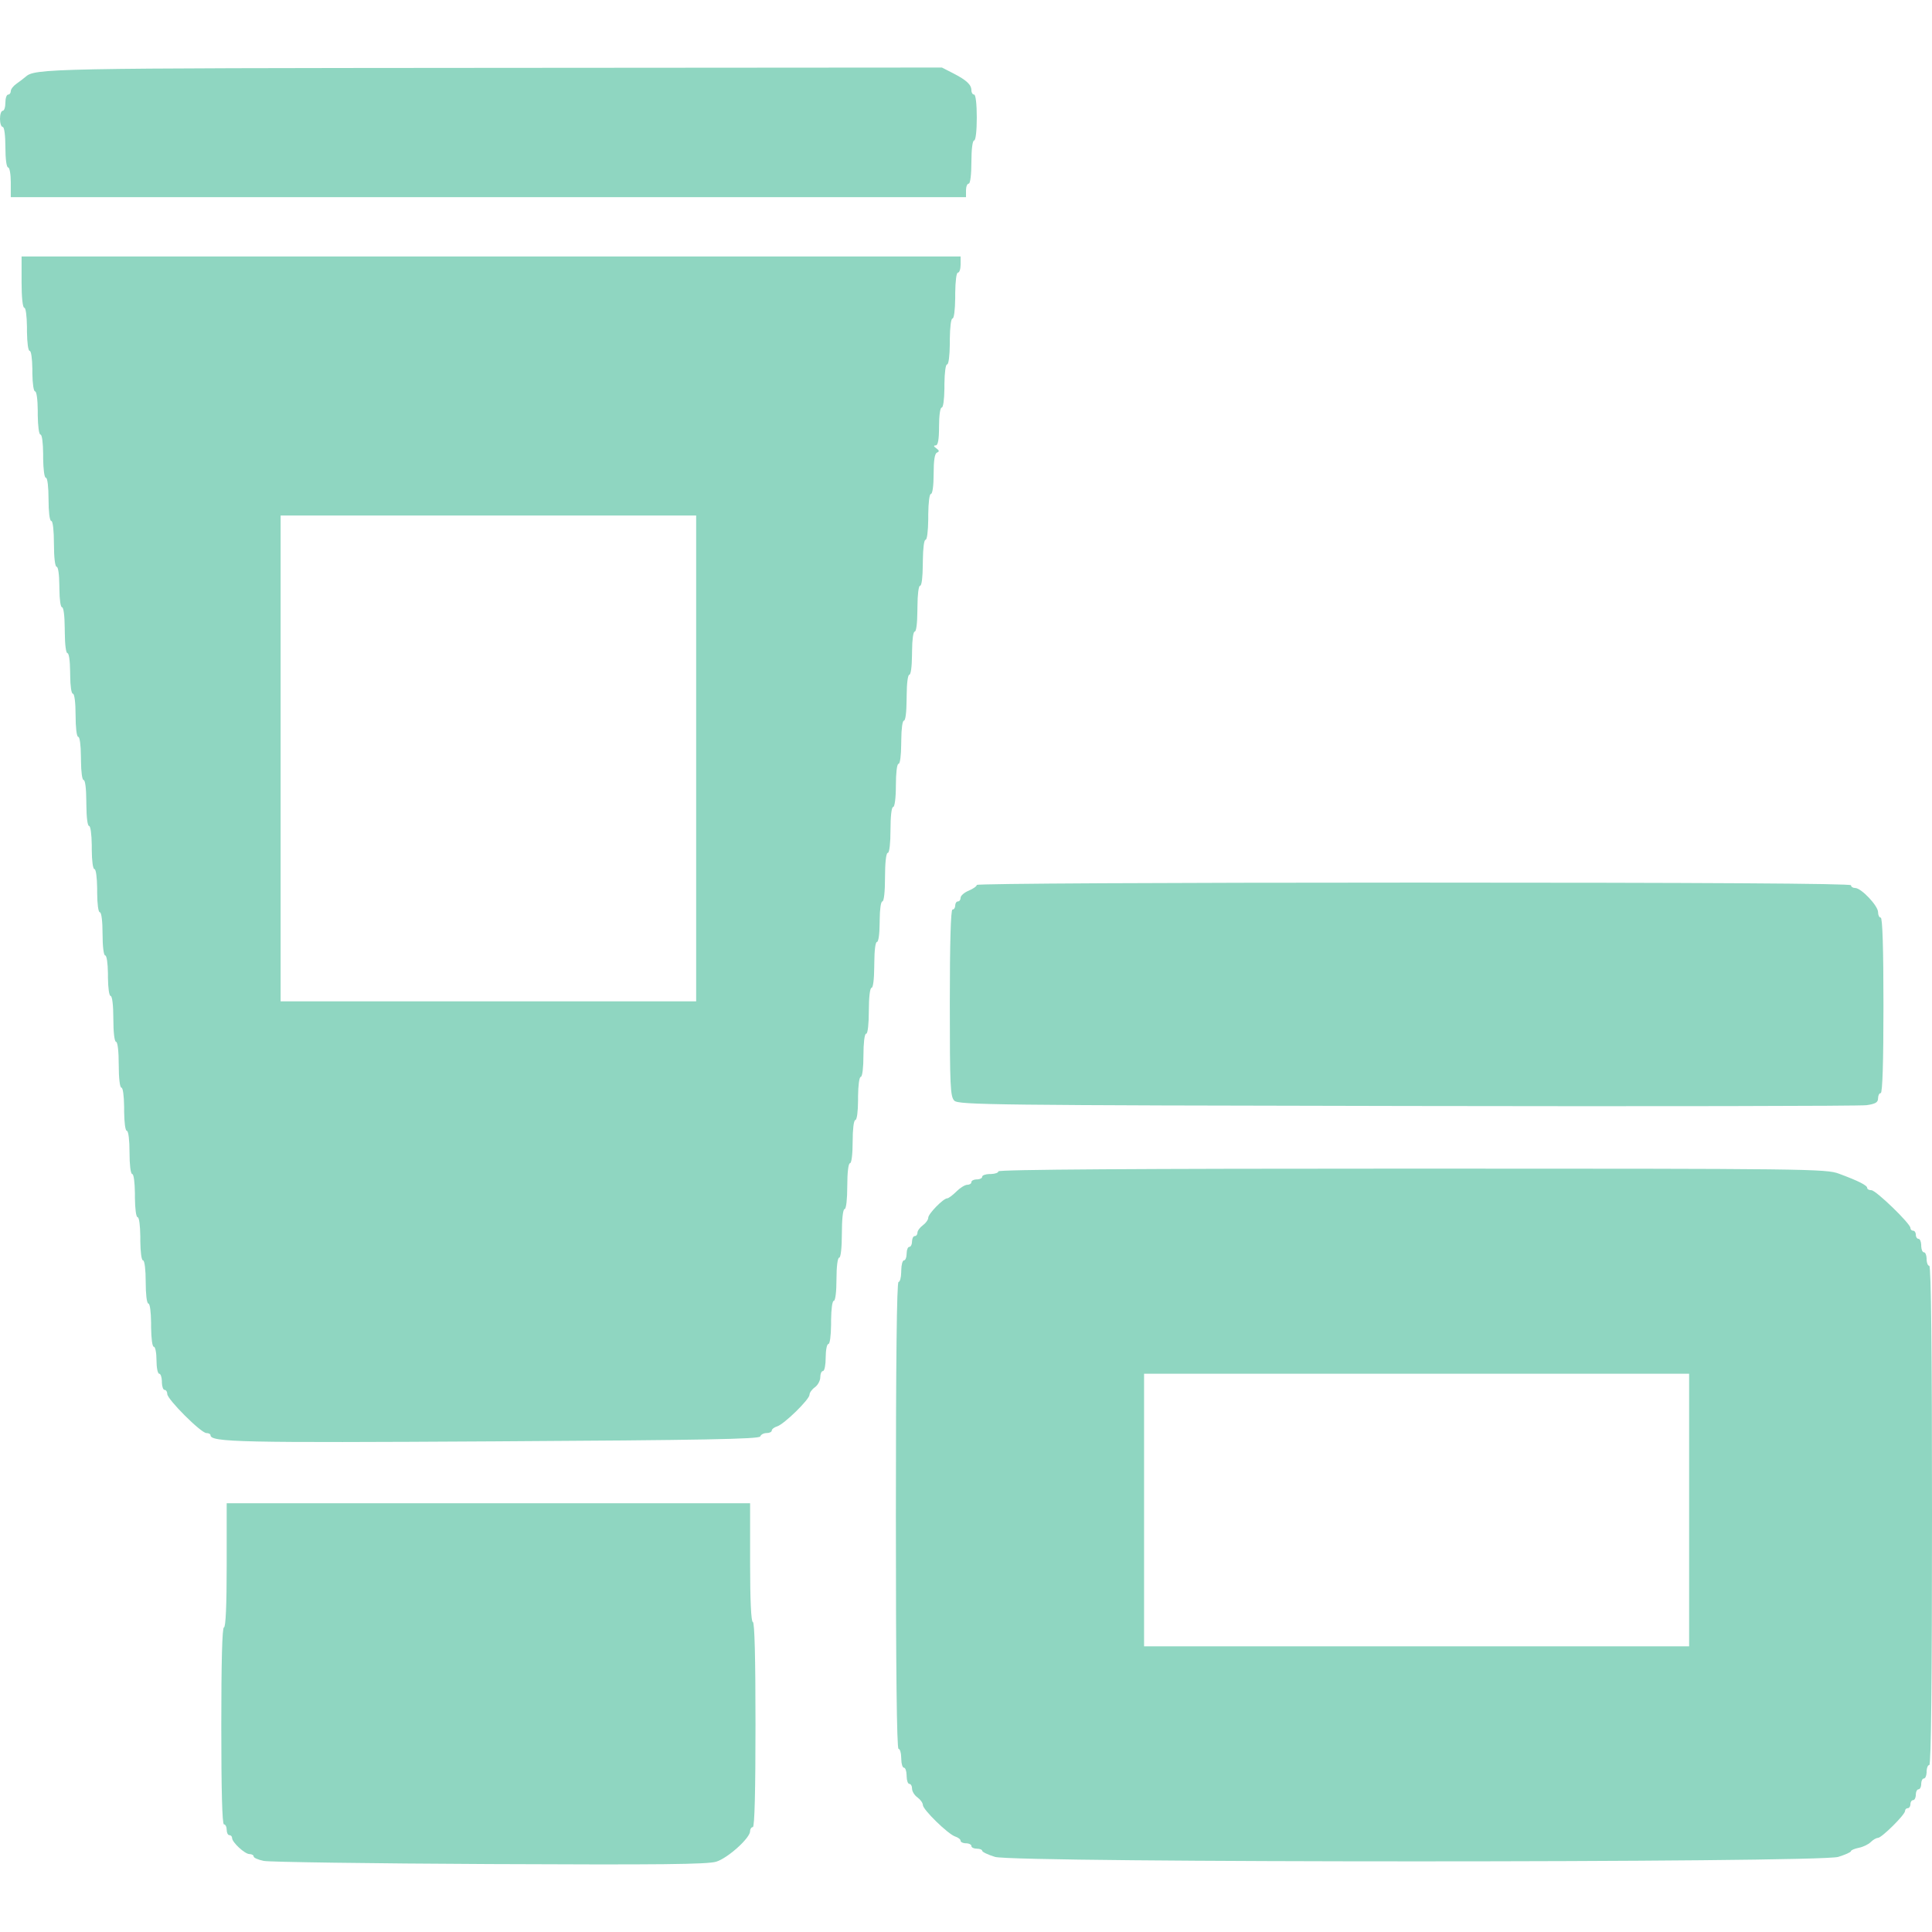 <svg width="24" height="24" viewBox="0 0 24 24" fill="none" xmlns="http://www.w3.org/2000/svg">
<path fill-rule="evenodd" clip-rule="evenodd" d="M9.318 19.412C9.318 19.881 9.331 20.149 9.352 20.149C9.374 20.149 9.385 20.596 9.385 21.423C9.385 22.25 9.374 22.697 9.352 22.697C9.334 22.697 9.318 22.72 9.318 22.748C9.318 22.832 9.044 23.08 8.899 23.126C8.794 23.16 8.198 23.166 6.084 23.156C4.609 23.149 3.346 23.131 3.277 23.117C3.207 23.103 3.151 23.078 3.151 23.062C3.151 23.046 3.128 23.032 3.099 23.032C3.041 23.032 2.883 22.886 2.883 22.832C2.883 22.813 2.868 22.797 2.849 22.797C2.831 22.797 2.816 22.767 2.816 22.73C2.816 22.694 2.801 22.663 2.782 22.663C2.76 22.663 2.749 22.233 2.749 21.44C2.749 20.646 2.76 20.216 2.782 20.216C2.804 20.216 2.816 19.937 2.816 19.445V18.674H9.318V19.412Z" fill="#8FD6C1"/>
<path fill-rule="evenodd" clip-rule="evenodd" d="M7.349 20.723C7.249 20.67 4.937 20.672 4.845 20.726C4.739 20.787 4.626 20.913 4.626 20.969C4.626 20.997 4.611 21.021 4.592 21.021C4.574 21.021 4.559 21.11 4.559 21.222V21.423L5.271 21.429C5.943 21.434 7.133 21.433 7.483 21.426L7.642 21.423V21.222C7.642 21.11 7.628 21.021 7.609 21.021C7.591 21.021 7.575 20.997 7.575 20.969C7.575 20.91 7.455 20.78 7.349 20.723Z" fill="#8FD6C1"/>
<path fill-rule="evenodd" clip-rule="evenodd" d="M17.54 14.517C22.469 14.517 22.684 14.52 22.844 14.58C23.087 14.67 23.195 14.725 23.195 14.757C23.195 14.773 23.218 14.785 23.247 14.785C23.303 14.785 23.732 15.2 23.732 15.254C23.732 15.273 23.747 15.288 23.765 15.288C23.783 15.288 23.797 15.308 23.799 15.333L23.799 15.344C23.801 15.369 23.815 15.389 23.832 15.389C23.85 15.389 23.864 15.422 23.866 15.464L23.866 15.481C23.868 15.52 23.88 15.552 23.896 15.556L23.903 15.557C23.919 15.561 23.931 15.592 23.933 15.632L23.933 15.649C23.935 15.691 23.949 15.724 23.966 15.724C23.989 15.724 24 16.78 24 18.825C24 20.87 23.989 21.926 23.966 21.926C23.949 21.926 23.935 21.959 23.933 22.001L23.933 22.018C23.931 22.06 23.917 22.093 23.899 22.093C23.882 22.093 23.868 22.12 23.866 22.154L23.866 22.167C23.864 22.199 23.852 22.224 23.836 22.227L23.829 22.228C23.813 22.231 23.801 22.256 23.799 22.288L23.799 22.301C23.797 22.335 23.783 22.362 23.765 22.362C23.748 22.362 23.734 22.381 23.732 22.407L23.732 22.417C23.73 22.442 23.716 22.462 23.698 22.462C23.68 22.462 23.665 22.478 23.665 22.497C23.665 22.543 23.375 22.831 23.328 22.831C23.308 22.831 23.268 22.854 23.239 22.883C23.211 22.911 23.144 22.944 23.091 22.954C23.038 22.965 22.994 22.983 22.994 22.995C22.994 23.008 22.923 23.04 22.835 23.067C22.596 23.141 12.6 23.141 12.36 23.067C12.273 23.04 12.201 23.006 12.201 22.991C12.201 22.977 12.171 22.965 12.134 22.965C12.1 22.965 12.071 22.952 12.067 22.935L12.067 22.928C12.063 22.912 12.038 22.9 12.007 22.898L11.993 22.898C11.96 22.896 11.933 22.883 11.933 22.867C11.933 22.849 11.903 22.826 11.866 22.814C11.778 22.786 11.464 22.48 11.464 22.422C11.464 22.397 11.434 22.355 11.397 22.328C11.36 22.302 11.33 22.253 11.33 22.22C11.33 22.187 11.315 22.16 11.296 22.16C11.279 22.16 11.264 22.121 11.263 22.07L11.262 22.05C11.261 21.999 11.246 21.959 11.229 21.959C11.212 21.959 11.197 21.913 11.196 21.854L11.195 21.83C11.194 21.771 11.179 21.725 11.162 21.725C11.14 21.725 11.129 20.736 11.129 18.825C11.129 16.914 11.14 15.925 11.162 15.925C11.179 15.925 11.194 15.872 11.195 15.805L11.196 15.777C11.197 15.71 11.212 15.657 11.229 15.657C11.246 15.657 11.261 15.624 11.262 15.582L11.263 15.565C11.264 15.522 11.279 15.489 11.296 15.489C11.313 15.489 11.328 15.463 11.329 15.429L11.33 15.415C11.332 15.382 11.346 15.355 11.363 15.355C11.382 15.355 11.397 15.336 11.397 15.312C11.397 15.289 11.427 15.248 11.464 15.221C11.501 15.194 11.531 15.152 11.531 15.127C11.531 15.078 11.719 14.886 11.767 14.886C11.783 14.886 11.834 14.848 11.88 14.802C11.926 14.756 11.987 14.718 12.015 14.718C12.044 14.718 12.067 14.703 12.067 14.685C12.067 14.667 12.094 14.653 12.127 14.651L12.141 14.651C12.175 14.649 12.201 14.635 12.201 14.618C12.201 14.6 12.241 14.586 12.291 14.584L12.312 14.584C12.363 14.582 12.402 14.568 12.402 14.551C12.402 14.528 14.137 14.517 17.54 14.517ZM14.212 17.065V20.451H20.983V17.065H14.212Z" fill="#8FD6C1"/>
<path fill-rule="evenodd" clip-rule="evenodd" d="M11.933 3.287C11.933 3.342 11.918 3.387 11.899 3.387C11.881 3.387 11.868 3.49 11.866 3.641L11.866 3.703C11.864 3.854 11.851 3.957 11.832 3.957C11.814 3.957 11.801 4.06 11.799 4.211L11.799 4.273C11.797 4.424 11.784 4.527 11.765 4.527C11.747 4.527 11.734 4.625 11.732 4.766L11.732 4.824C11.73 4.965 11.717 5.063 11.698 5.063C11.679 5.063 11.665 5.164 11.665 5.298C11.665 5.463 11.652 5.533 11.623 5.533C11.595 5.534 11.597 5.545 11.631 5.569C11.669 5.596 11.671 5.609 11.64 5.622C11.611 5.633 11.598 5.72 11.598 5.888C11.598 6.031 11.584 6.136 11.564 6.136C11.546 6.136 11.533 6.239 11.531 6.39L11.531 6.452C11.529 6.603 11.516 6.706 11.497 6.706C11.479 6.706 11.466 6.809 11.464 6.96L11.463 7.022C11.462 7.168 11.45 7.269 11.432 7.276L11.428 7.276C11.411 7.283 11.398 7.384 11.397 7.53L11.396 7.592C11.395 7.743 11.382 7.846 11.363 7.846C11.345 7.846 11.331 7.944 11.33 8.085L11.329 8.143C11.328 8.284 11.314 8.382 11.296 8.382C11.278 8.382 11.264 8.485 11.263 8.636L11.262 8.698C11.261 8.849 11.248 8.952 11.229 8.952C11.211 8.952 11.197 9.05 11.196 9.192L11.195 9.249C11.194 9.386 11.181 9.482 11.164 9.488L11.16 9.489C11.142 9.496 11.129 9.605 11.129 9.757C11.129 9.913 11.114 10.025 11.095 10.025C11.075 10.025 11.062 10.142 11.062 10.31C11.062 10.472 11.049 10.588 11.03 10.595L11.026 10.595C11.007 10.603 10.994 10.723 10.994 10.896C10.994 11.075 10.981 11.198 10.961 11.198C10.943 11.198 10.929 11.292 10.928 11.423L10.927 11.476C10.926 11.608 10.912 11.701 10.894 11.701C10.875 11.701 10.862 11.804 10.861 11.955L10.86 12.017C10.859 12.168 10.845 12.271 10.827 12.271C10.807 12.271 10.793 12.388 10.793 12.556C10.793 12.718 10.78 12.834 10.762 12.841L10.758 12.841C10.739 12.848 10.726 12.958 10.726 13.109C10.726 13.261 10.713 13.37 10.694 13.377L10.691 13.378C10.674 13.384 10.661 13.48 10.659 13.617L10.659 13.674C10.658 13.811 10.645 13.907 10.627 13.913L10.624 13.914C10.605 13.921 10.592 14.03 10.592 14.182C10.592 14.338 10.578 14.45 10.559 14.45C10.539 14.45 10.525 14.567 10.525 14.735C10.525 14.897 10.512 15.013 10.493 15.02L10.49 15.02C10.471 15.028 10.458 15.149 10.458 15.322C10.458 15.5 10.444 15.623 10.425 15.623C10.405 15.623 10.391 15.735 10.391 15.892C10.391 16.043 10.378 16.153 10.359 16.159L10.356 16.16C10.338 16.166 10.326 16.263 10.324 16.399L10.324 16.457C10.322 16.598 10.309 16.696 10.29 16.696C10.272 16.696 10.257 16.772 10.257 16.864C10.257 16.953 10.243 17.027 10.225 17.031L10.22 17.032C10.203 17.036 10.19 17.068 10.19 17.108C10.19 17.15 10.16 17.206 10.123 17.233C10.086 17.259 10.056 17.301 10.056 17.326C10.056 17.384 9.742 17.691 9.654 17.719C9.617 17.73 9.587 17.754 9.587 17.771C9.587 17.788 9.558 17.802 9.522 17.802C9.487 17.802 9.452 17.821 9.444 17.844C9.433 17.877 8.73 17.89 6.148 17.905C2.973 17.924 2.615 17.916 2.615 17.828C2.615 17.814 2.592 17.802 2.564 17.802C2.497 17.802 2.078 17.383 2.078 17.317C2.078 17.289 2.063 17.266 2.045 17.266C2.027 17.266 2.013 17.226 2.011 17.176L2.011 17.155C2.009 17.105 1.995 17.065 1.978 17.065C1.959 17.065 1.944 16.989 1.944 16.897C1.944 16.805 1.929 16.73 1.911 16.73C1.892 16.73 1.879 16.631 1.877 16.49L1.877 16.433C1.875 16.296 1.863 16.2 1.845 16.194L1.842 16.193C1.823 16.186 1.81 16.077 1.81 15.925C1.81 15.774 1.797 15.664 1.778 15.657L1.775 15.657C1.757 15.65 1.745 15.554 1.743 15.418L1.743 15.36C1.741 15.223 1.729 15.127 1.711 15.121L1.708 15.12C1.69 15.114 1.678 15.018 1.676 14.881L1.676 14.824C1.674 14.687 1.662 14.591 1.644 14.585L1.641 14.584C1.622 14.577 1.609 14.468 1.609 14.316C1.609 14.164 1.596 14.055 1.577 14.048L1.574 14.047C1.556 14.041 1.544 13.945 1.542 13.808L1.542 13.751C1.54 13.61 1.527 13.511 1.508 13.511C1.489 13.511 1.475 13.394 1.475 13.226C1.475 13.064 1.462 12.949 1.443 12.942L1.44 12.941C1.421 12.934 1.408 12.819 1.408 12.657C1.408 12.489 1.394 12.372 1.374 12.372C1.356 12.371 1.343 12.278 1.341 12.147L1.341 12.093C1.339 11.962 1.325 11.869 1.307 11.869C1.288 11.869 1.274 11.757 1.274 11.601C1.274 11.449 1.261 11.339 1.242 11.333L1.238 11.332C1.221 11.326 1.208 11.229 1.207 11.093L1.207 11.035C1.205 10.899 1.192 10.803 1.175 10.796L1.171 10.796C1.154 10.789 1.141 10.693 1.14 10.557L1.14 10.499C1.138 10.358 1.124 10.26 1.106 10.26C1.088 10.26 1.074 10.156 1.073 10.005L1.072 9.944C1.071 9.793 1.058 9.69 1.039 9.69C1.021 9.69 1.007 9.591 1.006 9.45L1.005 9.393C1.004 9.256 0.991 9.16 0.974 9.154L0.97 9.153C0.952 9.146 0.939 9.037 0.939 8.885C0.939 8.729 0.925 8.617 0.905 8.617C0.887 8.617 0.873 8.524 0.872 8.392L0.871 8.339C0.87 8.207 0.856 8.114 0.838 8.114C0.82 8.114 0.806 8.011 0.805 7.86L0.804 7.798C0.803 7.647 0.789 7.544 0.771 7.544C0.753 7.544 0.739 7.451 0.738 7.32L0.737 7.266C0.736 7.135 0.722 7.041 0.704 7.041C0.684 7.041 0.67 6.924 0.67 6.756C0.67 6.594 0.657 6.479 0.639 6.472L0.635 6.471C0.616 6.464 0.603 6.355 0.603 6.203C0.603 6.052 0.59 5.942 0.572 5.935L0.568 5.935C0.551 5.929 0.538 5.832 0.536 5.696L0.536 5.638C0.535 5.502 0.522 5.405 0.505 5.399L0.501 5.398C0.484 5.392 0.471 5.296 0.469 5.159L0.469 5.102C0.468 4.961 0.454 4.862 0.436 4.862C0.418 4.862 0.404 4.769 0.402 4.638L0.402 4.584C0.4 4.453 0.387 4.359 0.369 4.359C0.35 4.359 0.337 4.261 0.335 4.12L0.335 4.063C0.333 3.921 0.32 3.823 0.302 3.823C0.282 3.823 0.268 3.695 0.268 3.505V3.186H11.933V3.287ZM3.486 6.404V12.439H8.648V6.404H3.486Z" fill="#8FD6C1"/>
<path d="M17.564 10.964C21.162 10.964 22.994 10.975 22.994 10.997C22.994 11.016 23.017 11.031 23.046 11.031C23.121 11.031 23.33 11.252 23.33 11.331C23.33 11.369 23.345 11.399 23.363 11.399C23.385 11.399 23.397 11.785 23.397 12.489C23.397 13.193 23.385 13.578 23.363 13.579C23.345 13.579 23.33 13.608 23.33 13.643C23.33 13.694 23.299 13.713 23.187 13.729C23.109 13.74 20.54 13.745 17.478 13.739C12.319 13.73 11.907 13.725 11.855 13.673C11.805 13.623 11.799 13.498 11.799 12.458C11.799 11.707 11.811 11.299 11.832 11.299C11.851 11.299 11.866 11.276 11.866 11.249C11.866 11.221 11.881 11.198 11.899 11.198C11.918 11.198 11.933 11.178 11.933 11.152C11.933 11.127 11.978 11.087 12.034 11.064C12.089 11.041 12.134 11.009 12.134 10.993C12.134 10.976 14.467 10.964 17.564 10.964Z" fill="#8FD6C1"/>
<path d="M11.84 0.91C12.007 0.996 12.067 1.052 12.067 1.122C12.067 1.151 12.082 1.175 12.101 1.175C12.12 1.175 12.134 1.292 12.134 1.46C12.134 1.627 12.12 1.745 12.101 1.745C12.081 1.745 12.067 1.856 12.067 2.013C12.067 2.169 12.053 2.281 12.034 2.281C12.015 2.281 12 2.319 12 2.365V2.449H0.134V2.264C0.134 2.163 0.119 2.08 0.101 2.08C0.081 2.08 0.067 1.974 0.067 1.828C0.067 1.683 0.053 1.577 0.034 1.577C0.015 1.577 0 1.532 0 1.476C3.21106e-07 1.421 0.015 1.376 0.034 1.376C0.052 1.376 0.067 1.331 0.067 1.275C0.067 1.22 0.082 1.175 0.101 1.175C0.119 1.175 0.134 1.155 0.134 1.132C0.134 1.108 0.166 1.067 0.205 1.04C0.244 1.013 0.293 0.975 0.314 0.957C0.435 0.849 0.545 0.847 6.127 0.843L11.701 0.839L11.84 0.91Z" fill="#8FD6C1"/>
</svg>
